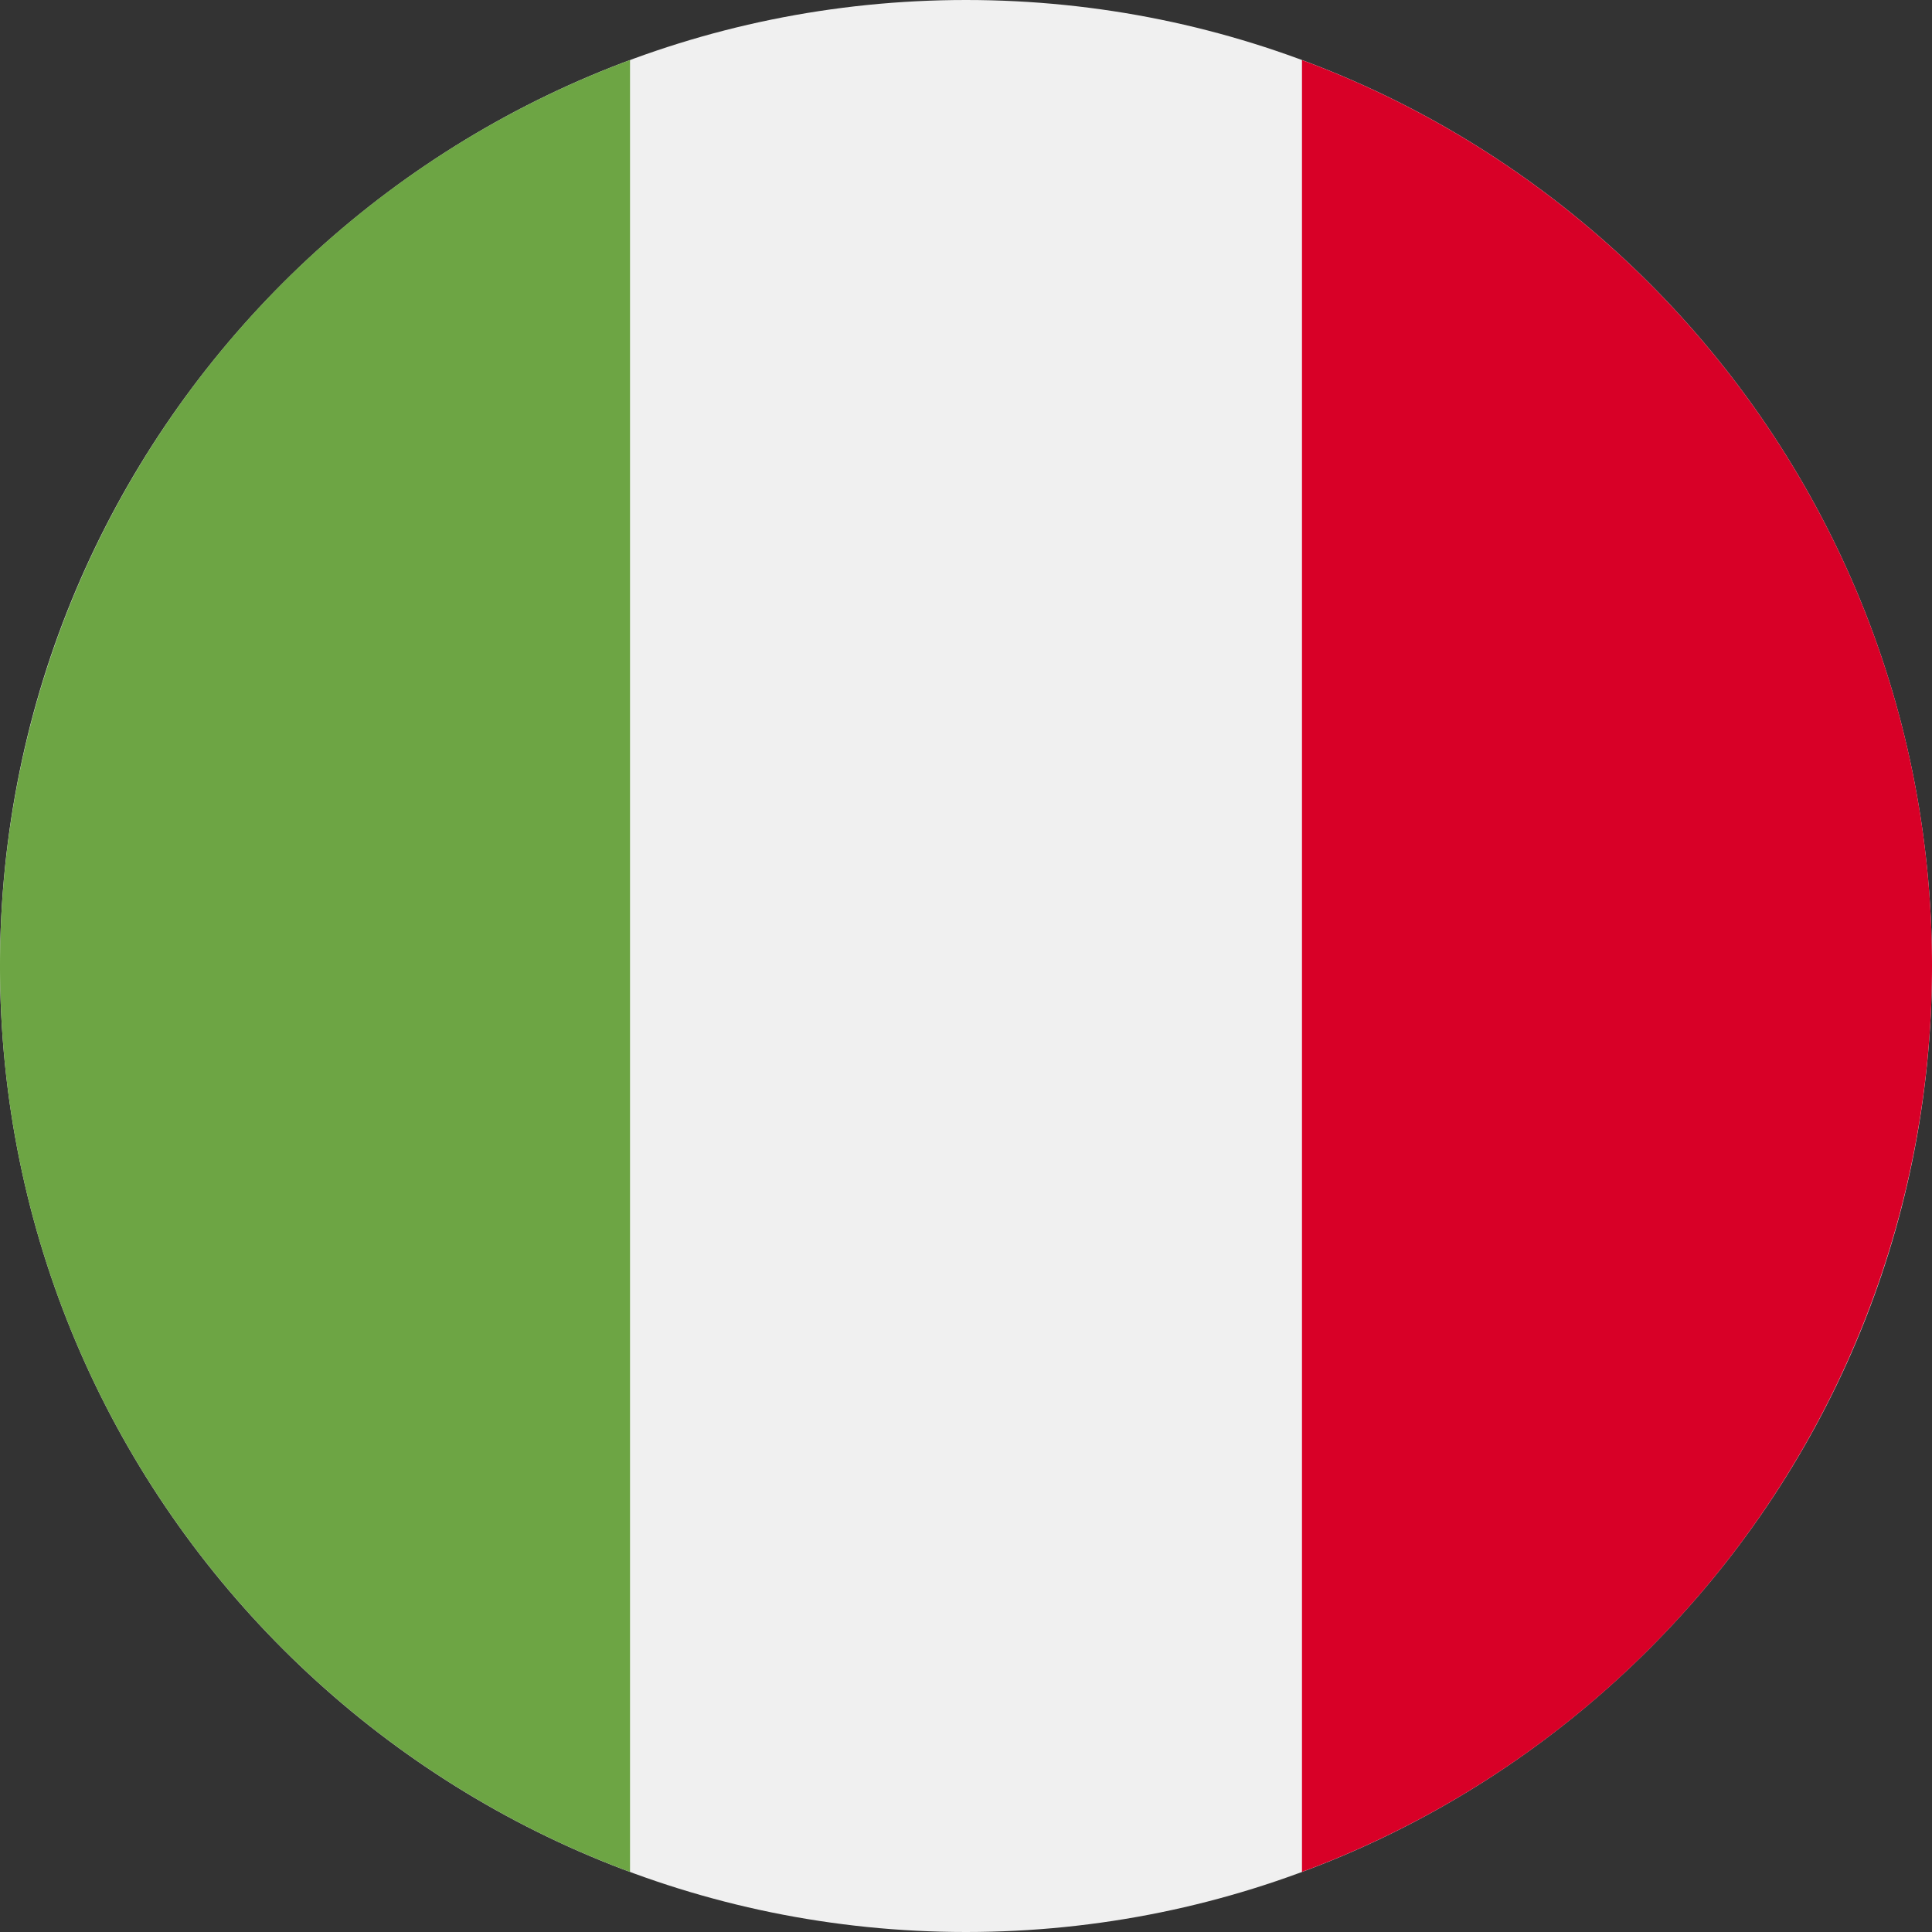 <svg xmlns="http://www.w3.org/2000/svg" fill="none" viewBox="0 0 20 20">
  <rect x="0" y="0" width="20" height="20" fill="#333333" stroke="none"/>
  <g clip-path="url(#clip0_1964_18676)">
    <path fill="#F0F0F0" d="M10 20c5.523 0 10-4.477 10-10S15.523 0 10 0 0 4.477 0 10s4.477 10 10 10Z"/>
    <path fill="#D80027" d="M20 10c0-4.3-2.714-7.965-6.522-9.378v18.756A10.004 10.004 0 0 0 20 10Z"/>
    <path fill="#6DA544" d="M0 10c0 4.3 2.714 7.965 6.522 9.378V.622A10.004 10.004 0 0 0 0 10Z"/>
  </g>
  <defs>
    <clipPath id="clip0_1964_18676">
      <path fill="#fff" d="M0 0h20v20H0z"/>
    </clipPath>
  </defs>
</svg>
